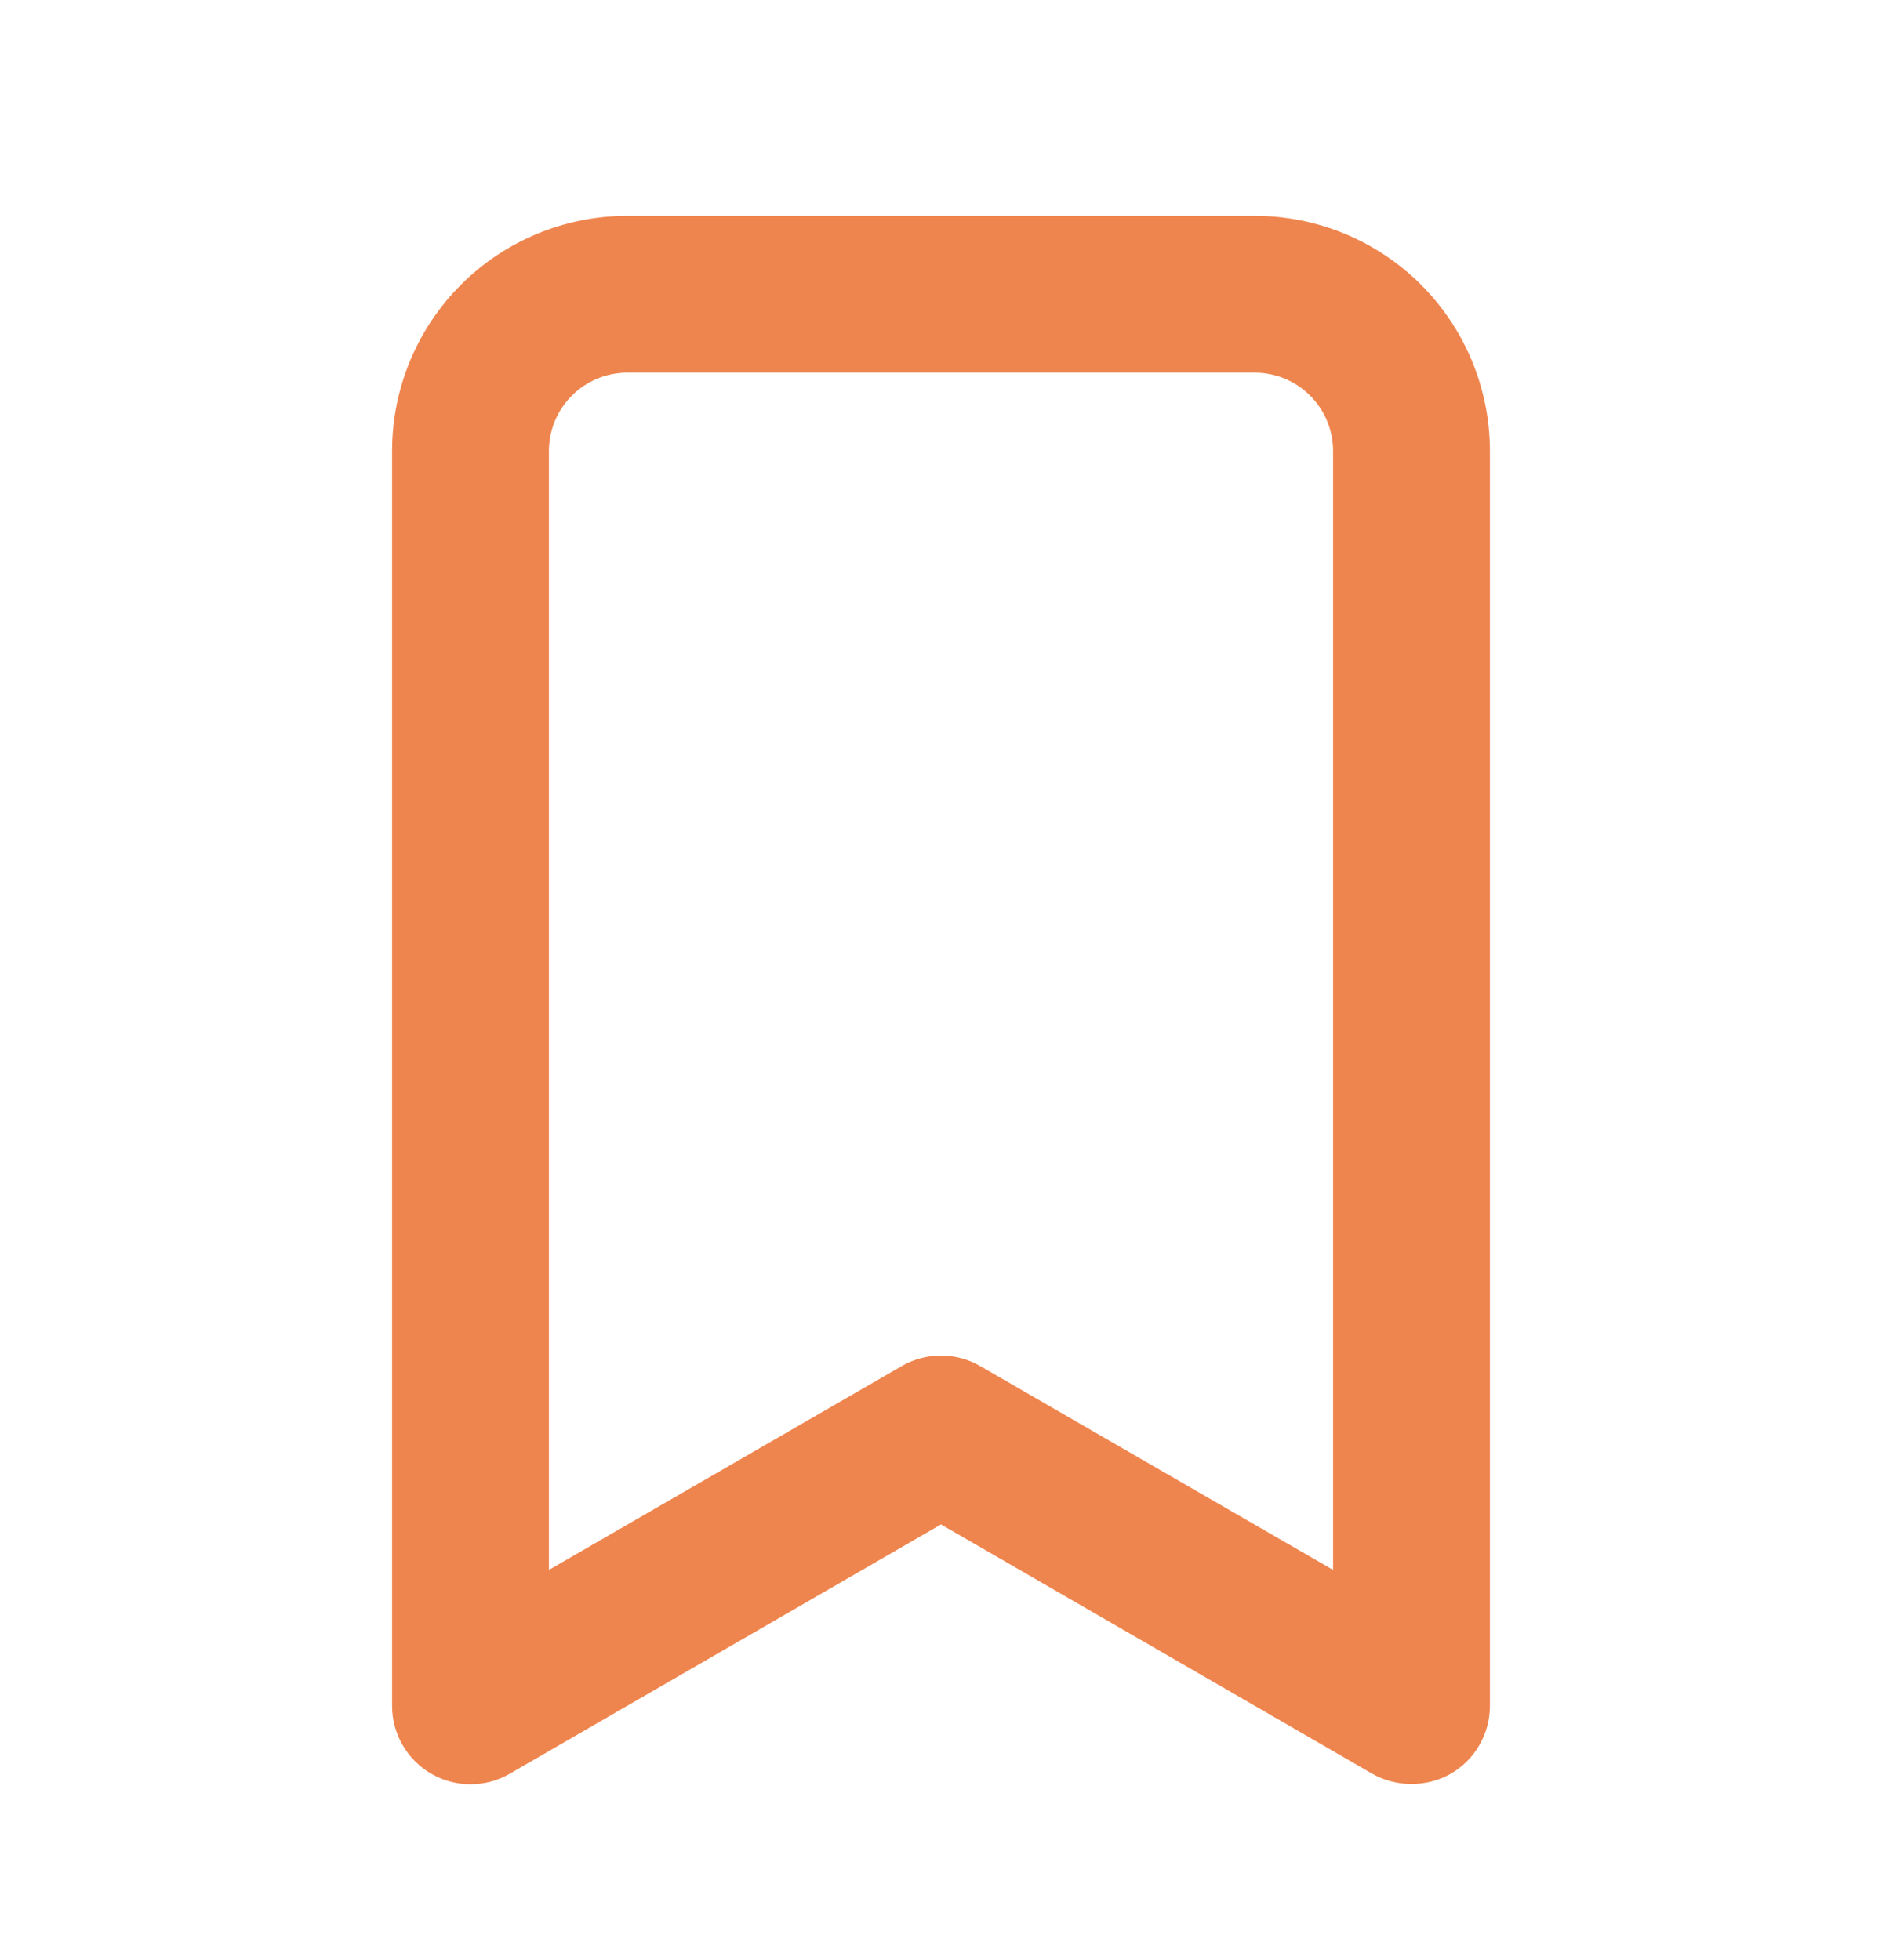 <svg width="24" height="25" viewBox="0 0 24 25" fill="none" xmlns="http://www.w3.org/2000/svg">
<path d="M16 2.753H8C7.204 2.753 6.441 3.069 5.879 3.631C5.316 4.194 5 4.957 5 5.753V21.753C4.999 21.929 5.045 22.102 5.133 22.255C5.221 22.408 5.347 22.535 5.5 22.623C5.652 22.711 5.824 22.757 6 22.757C6.176 22.757 6.348 22.711 6.5 22.623L12 19.443L17.5 22.623C17.652 22.709 17.825 22.754 18 22.753C18.175 22.754 18.348 22.709 18.5 22.623C18.653 22.535 18.779 22.408 18.867 22.255C18.955 22.102 19.001 21.929 19 21.753V5.753C19 4.957 18.684 4.194 18.121 3.631C17.559 3.069 16.796 2.753 16 2.753ZM17 20.023L12.5 17.423C12.348 17.335 12.175 17.289 12 17.289C11.825 17.289 11.652 17.335 11.5 17.423L7 20.023V5.753C7 5.488 7.105 5.233 7.293 5.046C7.48 4.858 7.735 4.753 8 4.753H16C16.265 4.753 16.52 4.858 16.707 5.046C16.895 5.233 17 5.488 17 5.753V20.023Z" fill="#EF854E"/>
</svg>
